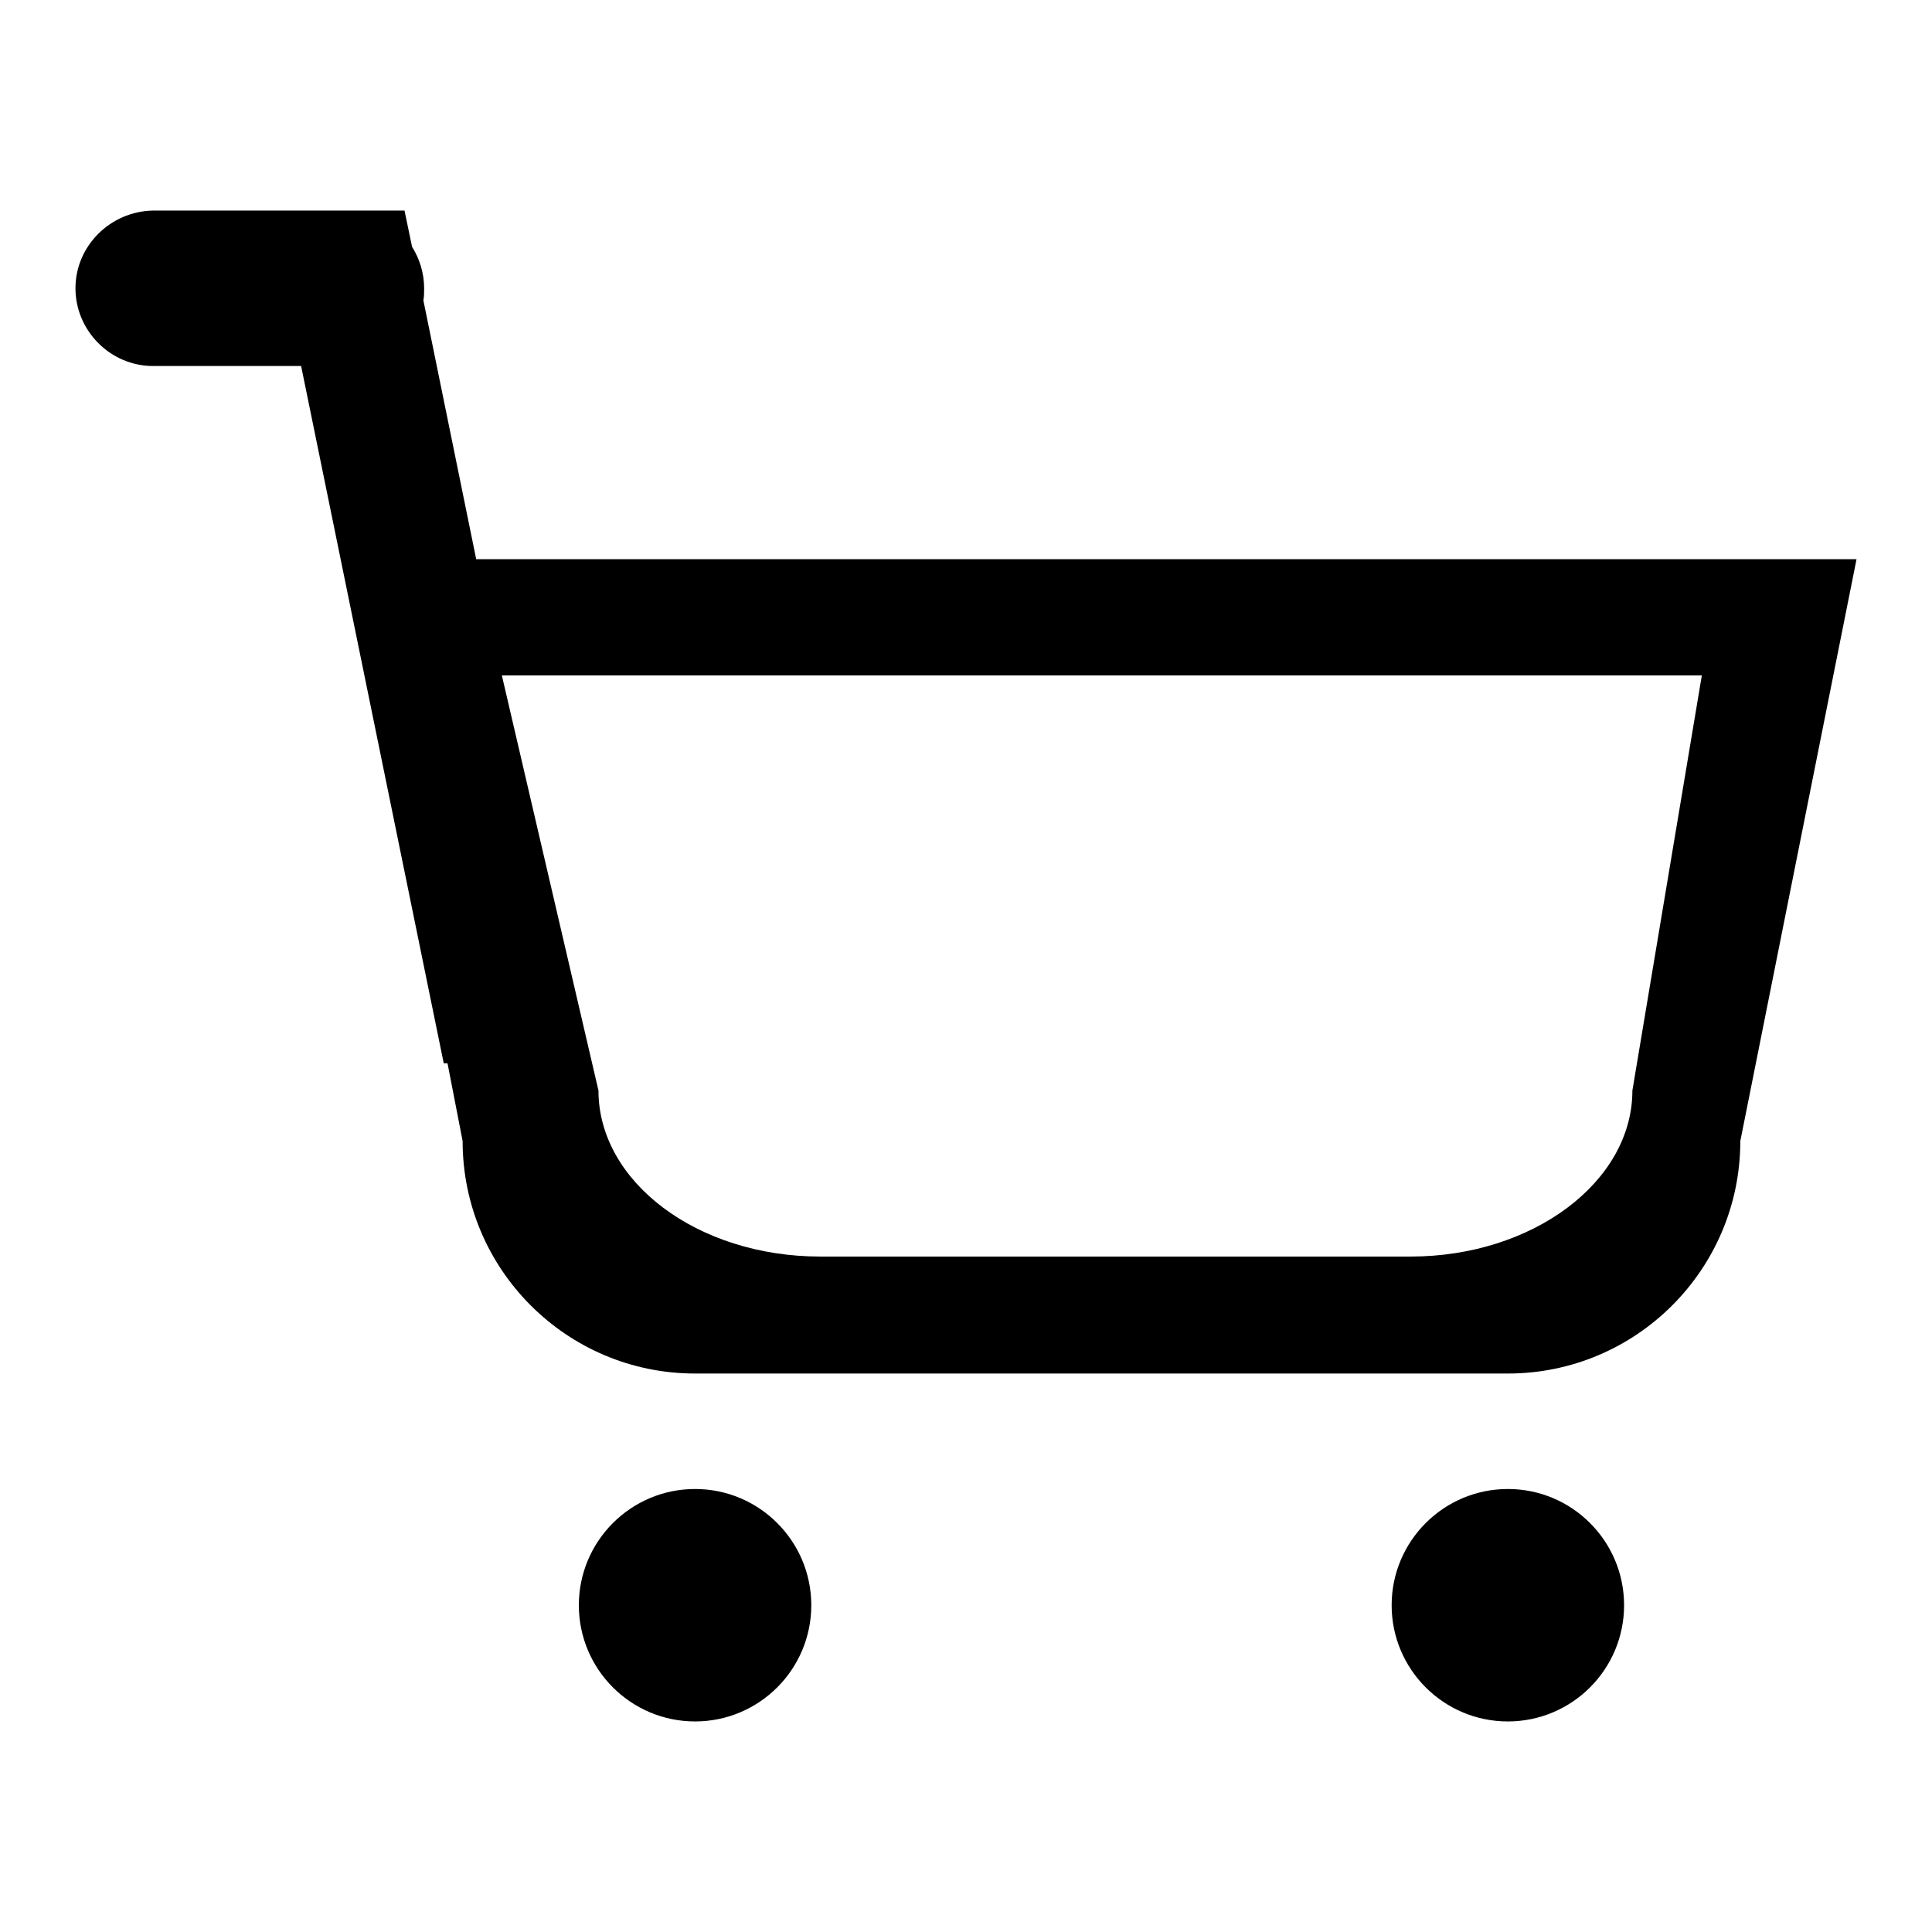 <?xml version="1.0" encoding="utf-8"?>
<!-- Svg Vector Icons : http://www.onlinewebfonts.com/icon -->
<!DOCTYPE svg PUBLIC "-//W3C//DTD SVG 1.1//EN" "http://www.w3.org/Graphics/SVG/1.1/DTD/svg11.dtd">
<svg version="1.1" xmlns="http://www.w3.org/2000/svg" xmlns:xlink="http://www.w3.org/1999/xlink" x="0px" y="0px" viewBox="0 0 256 256" enable-background="new 0 0 256 256" xml:space="preserve">
<g><g><path fill="#000000" d="M92.1,197.3c-8.5,0-15.4,6.9-15.4,15.4c0,8.5,6.9,15.4,15.4,15.4s15.4-6.9,15.4-15.4C107.5,204.2,100.6,197.3,92.1,197.3z M199.8,197.3c-8.5,0-15.4,6.9-15.4,15.4c0,8.5,6.9,15.4,15.4,15.4c8.5,0,15.4-6.9,15.4-15.4C215.2,204.2,208.3,197.3,199.8,197.3z M63.1,74.1l-7-34.3c0.1-0.5,0.1-1.1,0.1-1.6c0-2-0.6-3.9-1.6-5.5l-1-4.8h-7.7H35.6H20.3C14.6,28,10,32.6,10,38.2s4.6,10.3,10.3,10.3h19.6l18.9,92.4h0.5l2,10.3c0,17,13.8,30.8,30.8,30.8h107.7c17,0,30.8-13.8,30.8-30.8L246,74.1H63.1L63.1,74.1z M216.3,144.5c0,12.1-13.2,22-29.4,22h-78.2c-16.3,0-29.4-9.9-29.4-22l-12.8-55h159L216.3,144.5z"/></g></g>
</svg>